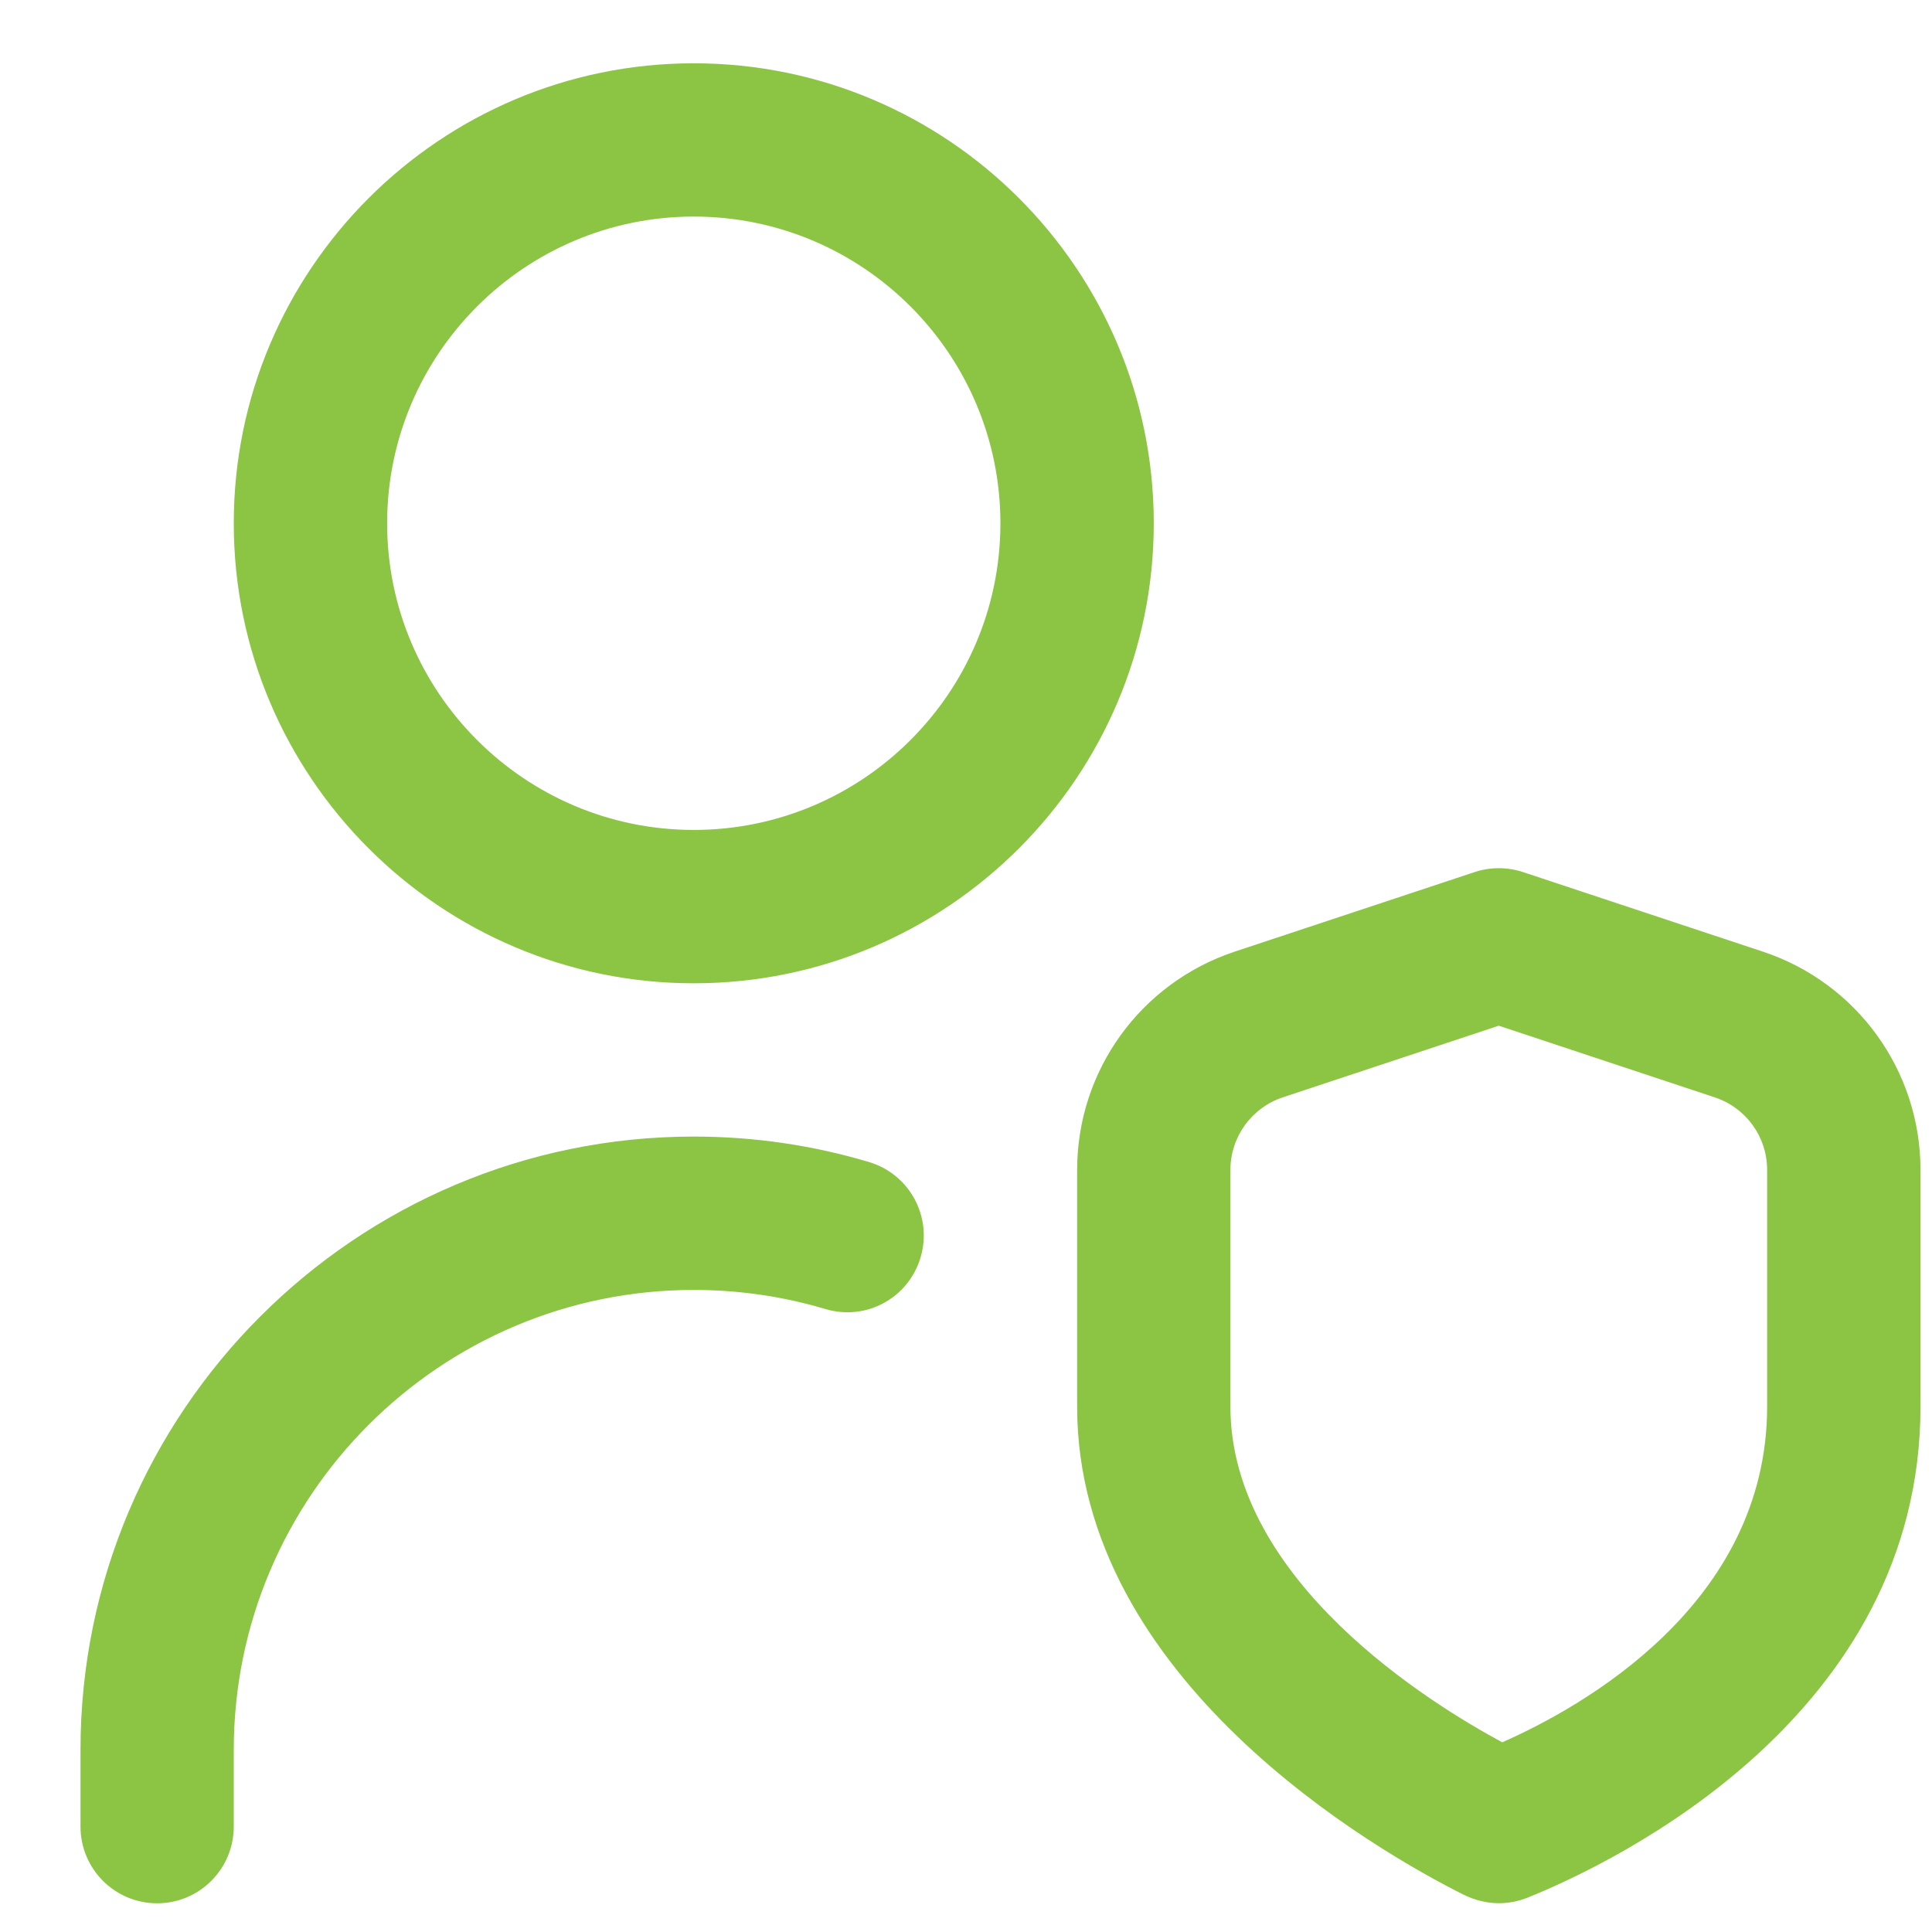 <?xml version="1.0" encoding="UTF-8"?> <svg xmlns="http://www.w3.org/2000/svg" width="21" height="21" viewBox="0 0 21 21" fill="none"><path d="M10.006 13.668C9.876 14.107 9.418 14.362 8.97 14.228C8.509 14.091 8.029 14.021 7.541 14.021C4.784 14.021 2.541 16.263 2.541 19.021V19.854C2.541 20.314 2.169 20.688 1.708 20.688C1.247 20.688 0.875 20.314 0.875 19.854V19.021C0.875 15.345 3.865 12.354 7.541 12.354C8.19 12.354 8.831 12.447 9.446 12.631C9.887 12.762 10.138 13.227 10.006 13.668ZM20.875 12.717V15.288C20.875 18.648 17.564 20.24 16.603 20.627C16.503 20.667 16.397 20.687 16.292 20.687C16.165 20.687 16.036 20.657 15.906 20.593C14.97 20.124 11.708 18.262 11.708 15.288V12.717C11.708 11.638 12.396 10.685 13.42 10.344L16.029 9.479C16.199 9.423 16.384 9.423 16.554 9.479L19.162 10.344C20.186 10.684 20.875 11.638 20.875 12.717ZM19.208 12.717C19.208 12.357 18.979 12.04 18.636 11.927L16.291 11.149L13.945 11.927C13.604 12.04 13.374 12.358 13.374 12.717V15.288C13.374 17.188 15.566 18.528 16.329 18.938C17.188 18.559 19.208 17.441 19.208 15.288V12.717ZM12.541 5.688C12.541 8.445 10.299 10.688 7.541 10.688C4.784 10.688 2.541 8.445 2.541 5.688C2.541 2.93 4.784 0.688 7.541 0.688C10.299 0.688 12.541 2.93 12.541 5.688ZM10.874 5.688C10.874 3.849 9.38 2.354 7.541 2.354C5.703 2.354 4.208 3.849 4.208 5.688C4.208 7.526 5.703 9.021 7.541 9.021C9.38 9.021 10.874 7.526 10.874 5.688Z" fill="#8CC444"></path></svg> 